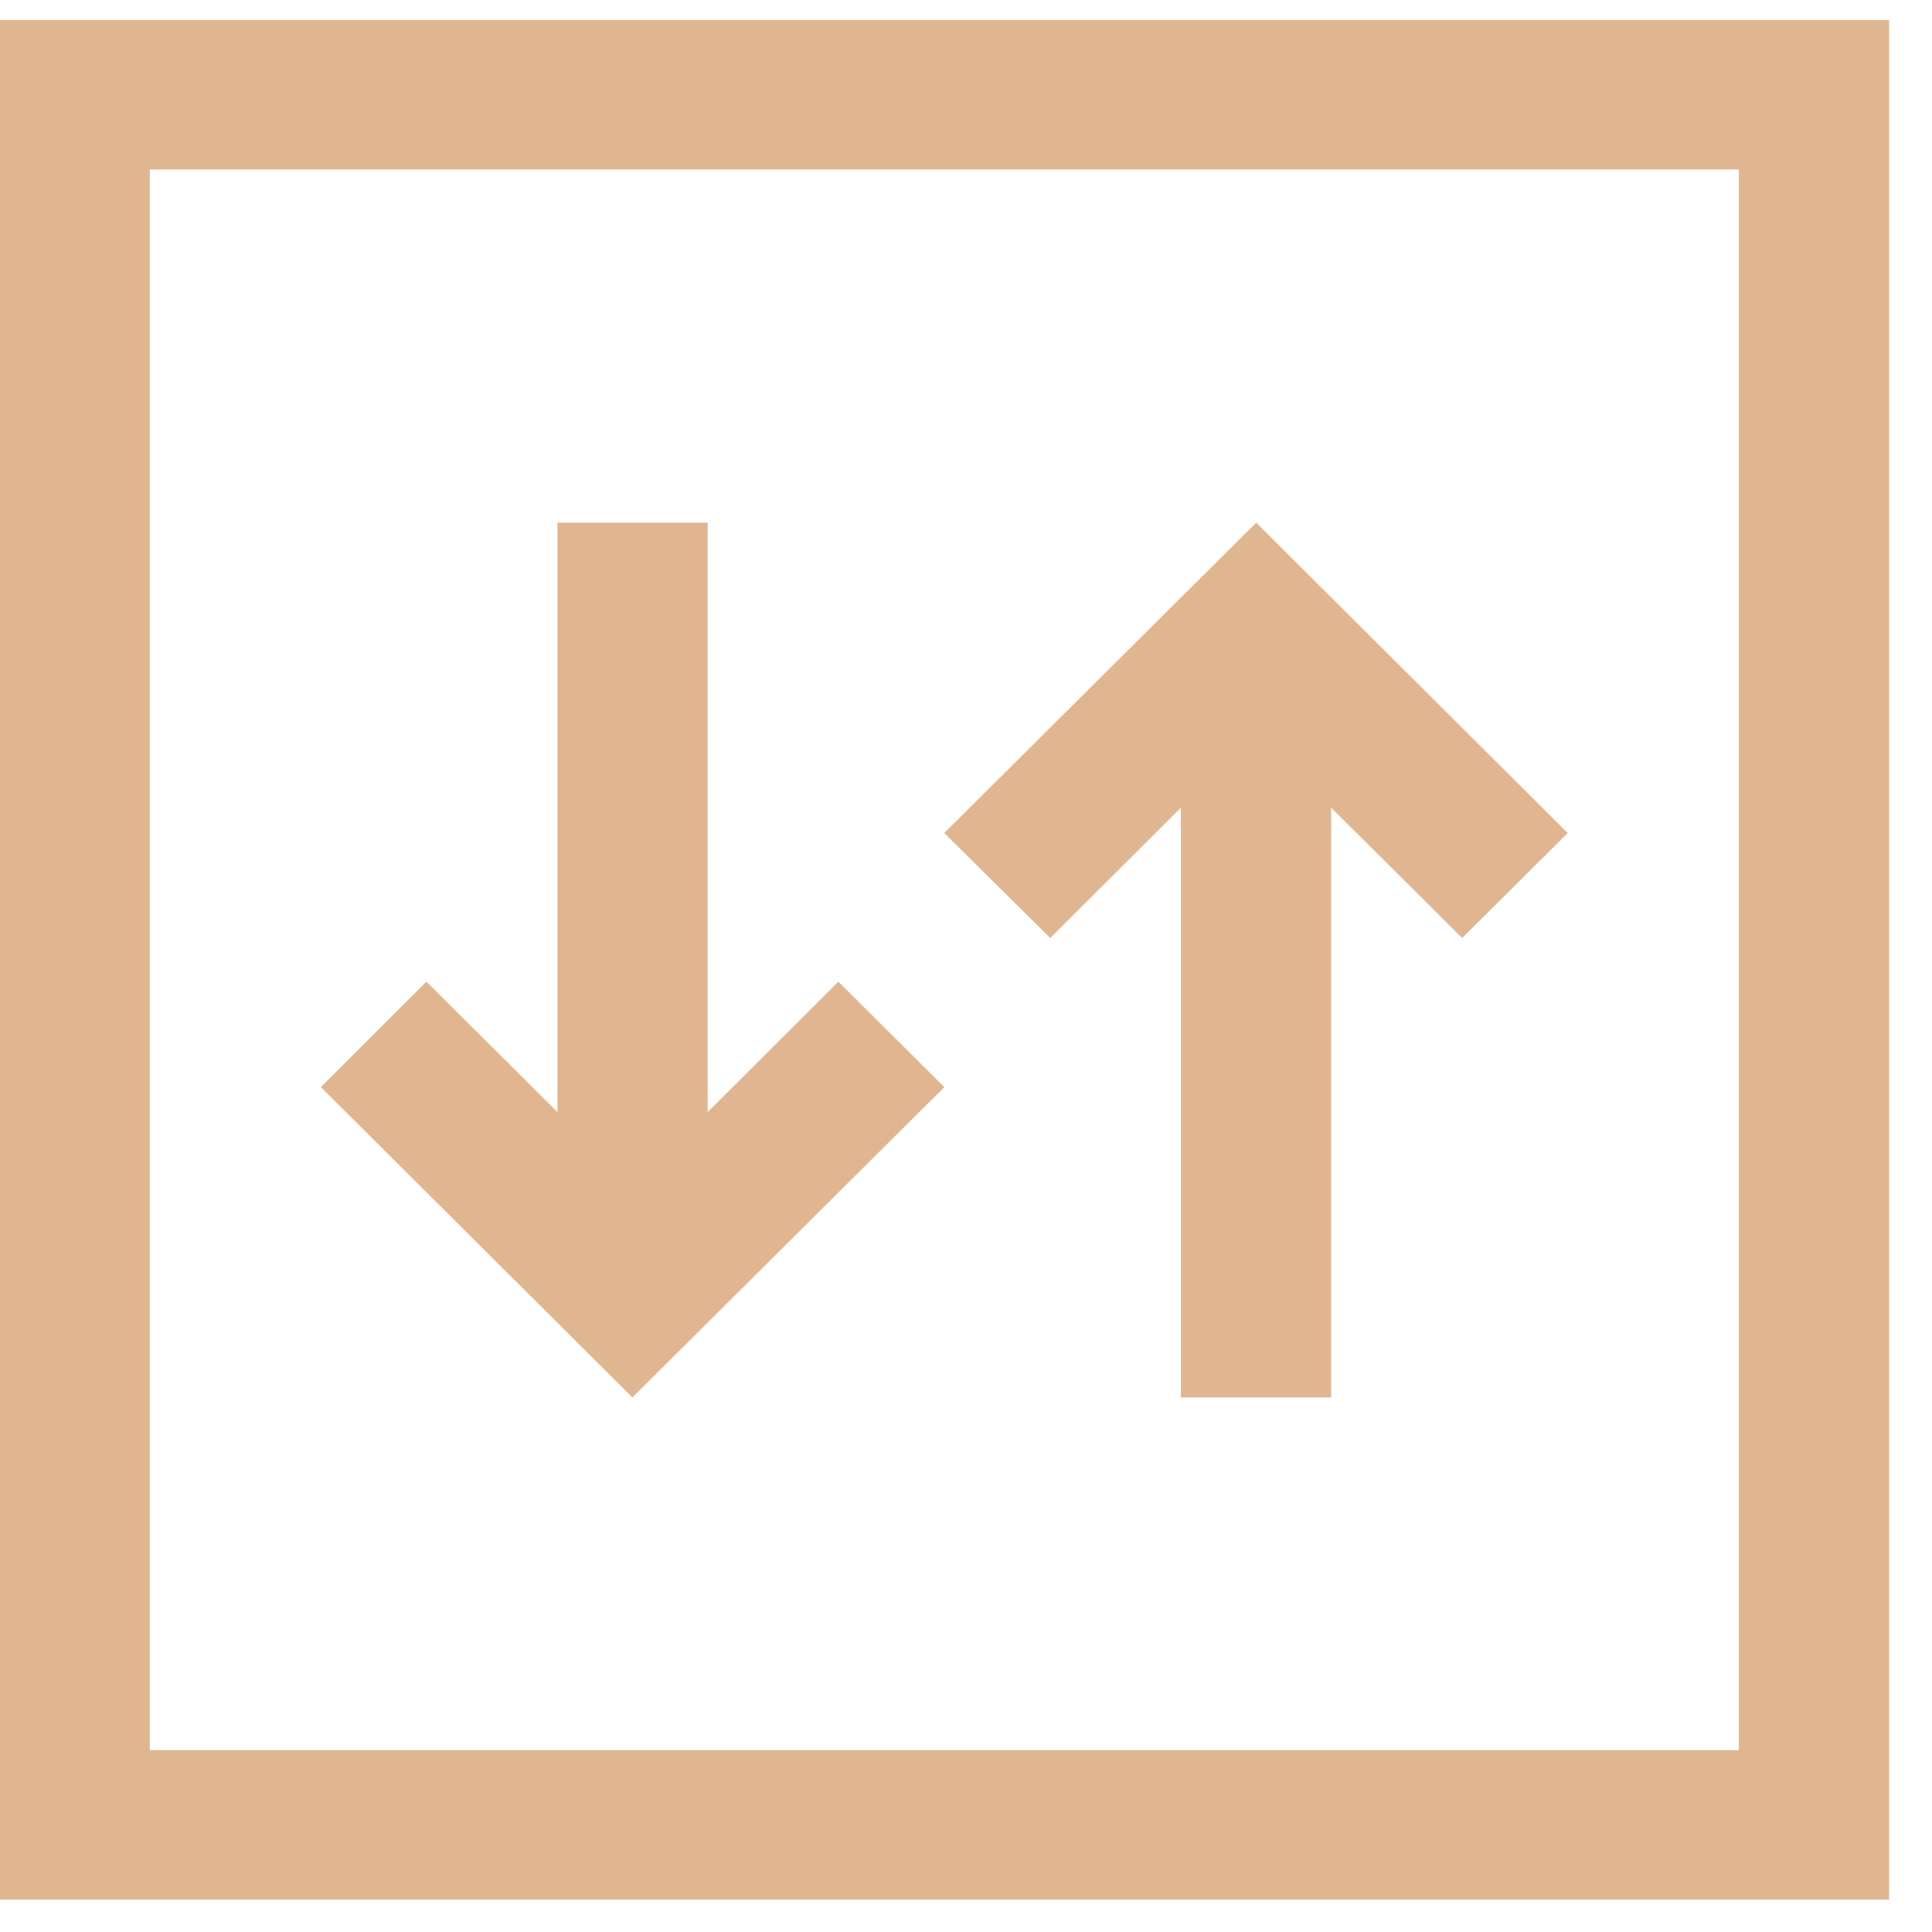 <?xml version="1.0" encoding="UTF-8"?>
<svg xmlns="http://www.w3.org/2000/svg" width="35" height="35" fill="none">
  <path fill="#E0B690" d="m17.107 19.694-1.92-1.91-2.367 2.362V9.469h-2.721V20.146l-2.374-2.362-1.912 1.91 5.643 5.622 5.651-5.622Zm4.286-5.062v10.685h2.721V14.631l2.374 2.362 1.912-1.902-5.643-5.622-5.651 5.622 1.92 1.902 2.367-2.362Z"></path>
  <path fill="#E0B690" d="M34.222 34.413V.363H0V34.413h34.222Zm-2.721-2.708H2.714V3.071H31.501V31.713v-.008Z"></path>
</svg>
